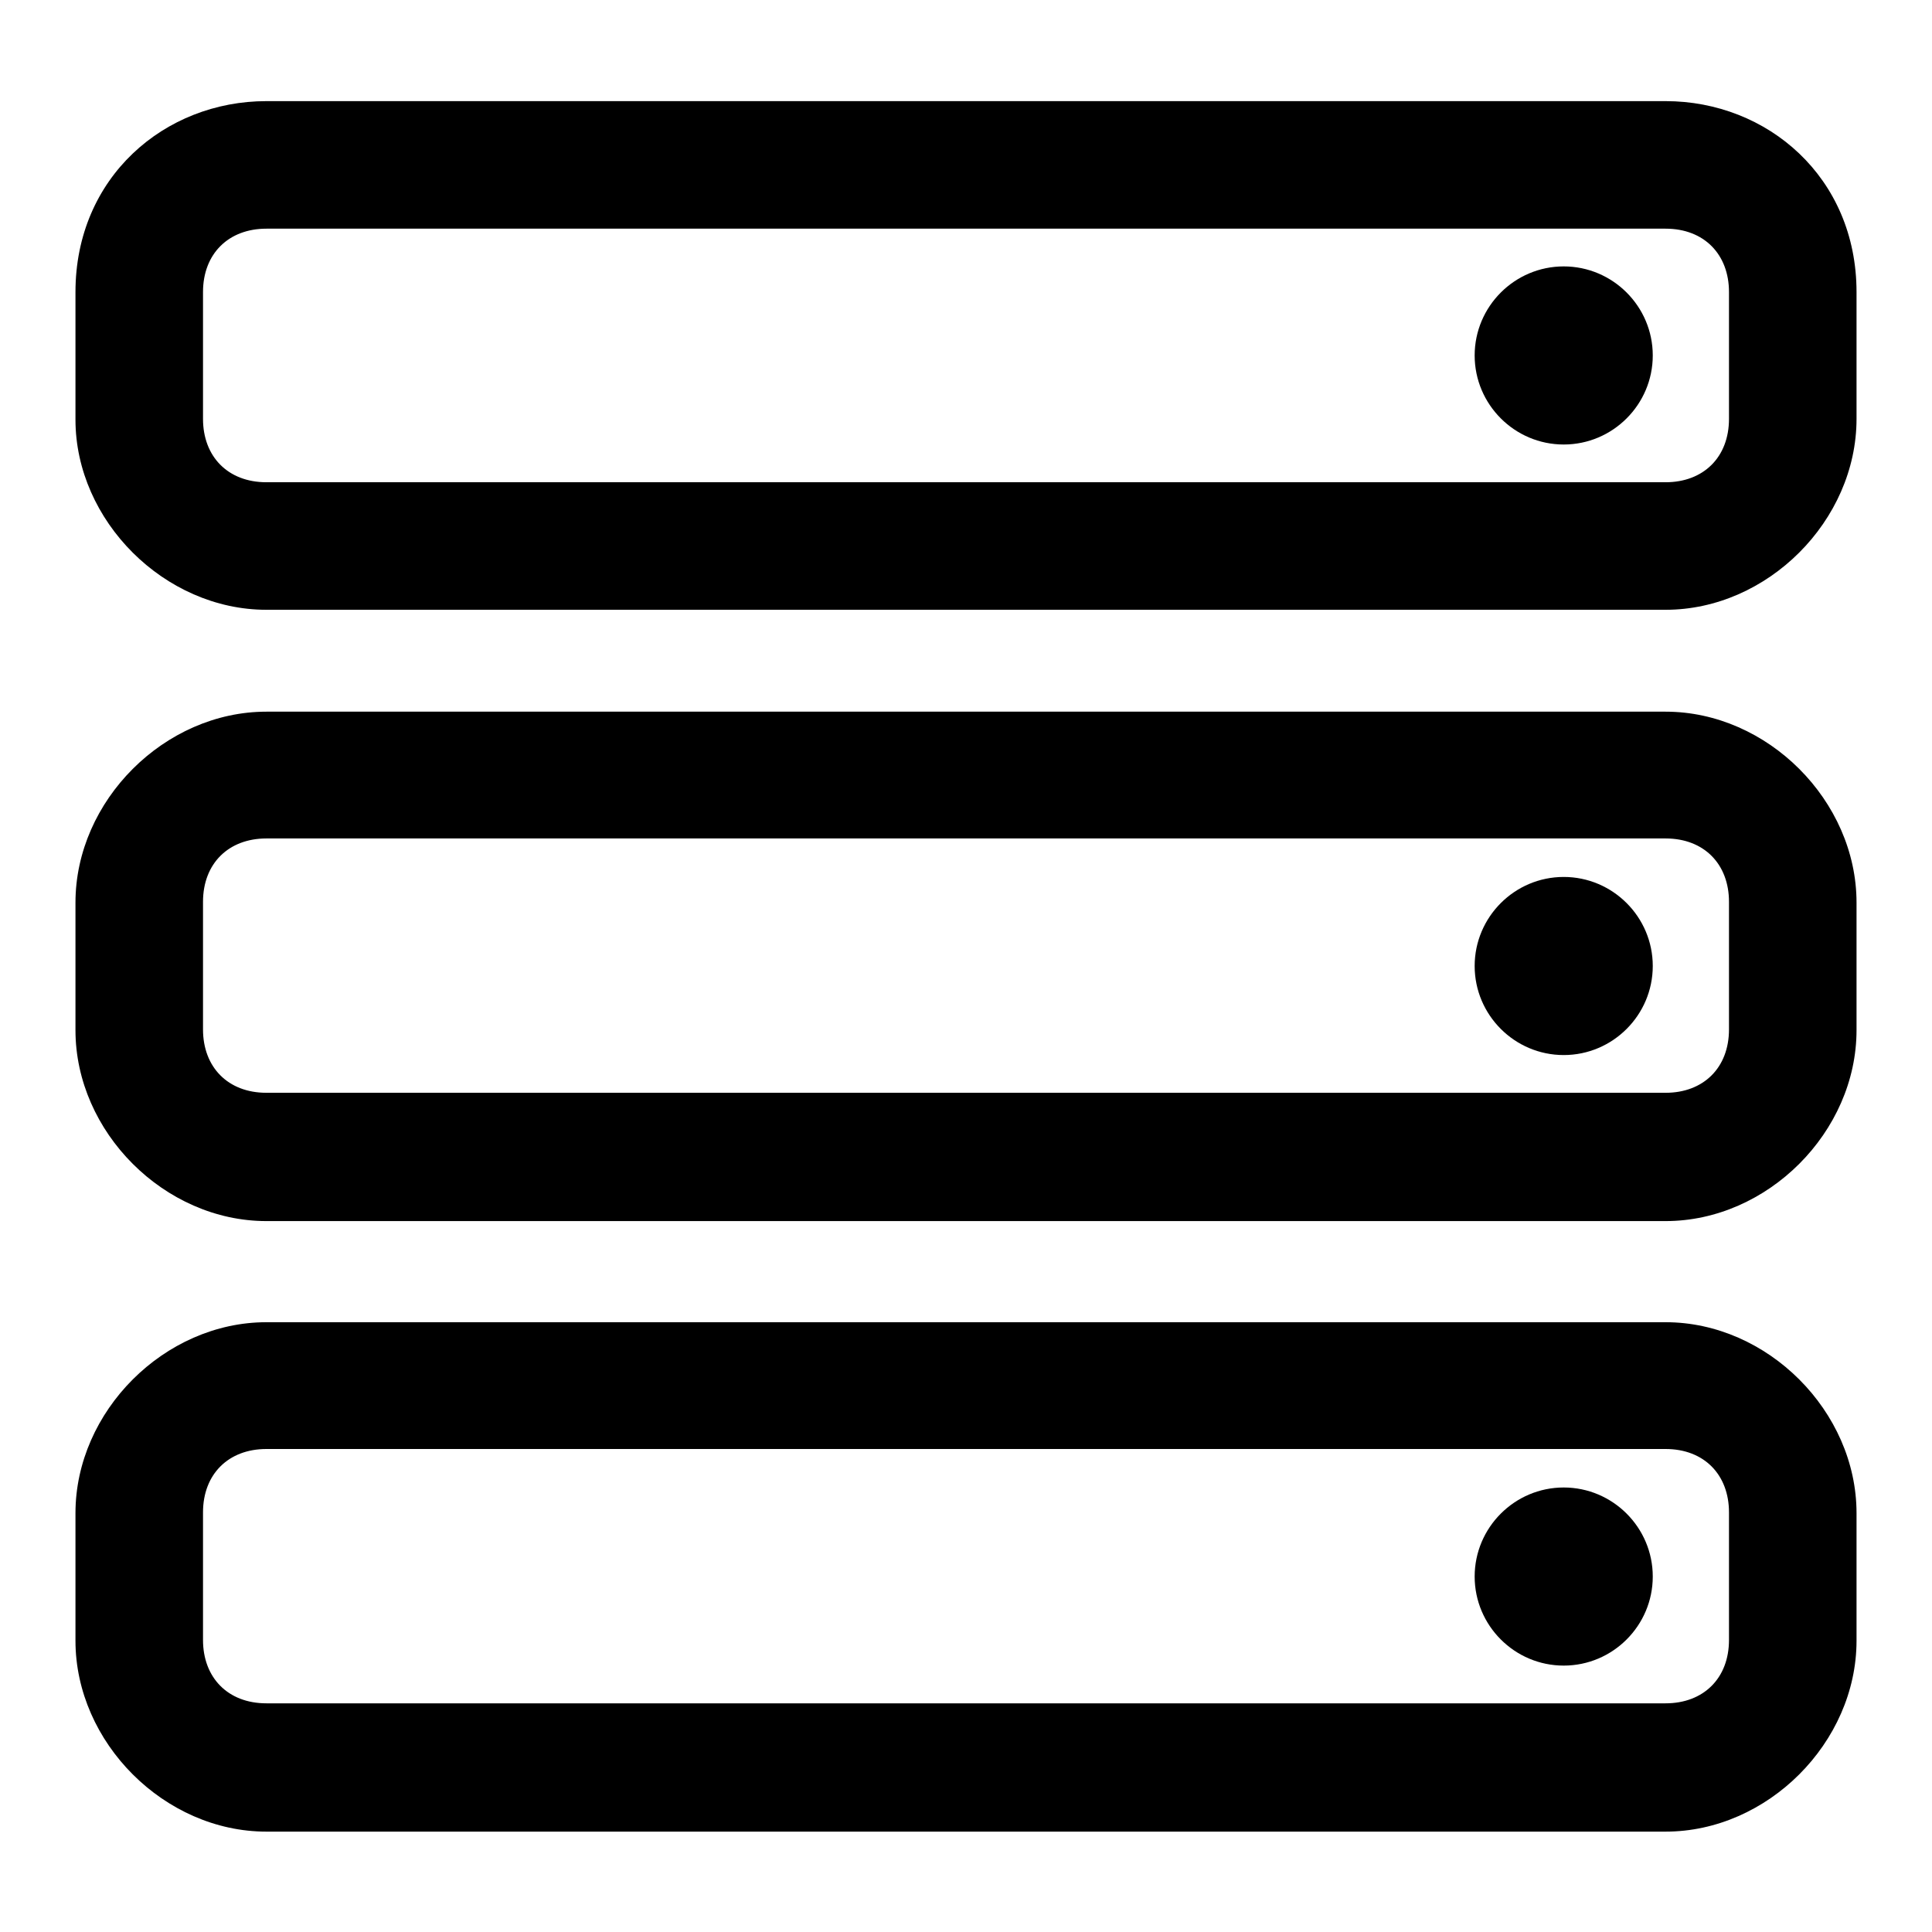 <?xml version="1.0" encoding="utf-8"?>
<!-- Svg Vector Icons : http://www.onlinewebfonts.com/icon -->
<!DOCTYPE svg PUBLIC "-//W3C//DTD SVG 1.1//EN" "http://www.w3.org/Graphics/SVG/1.1/DTD/svg11.dtd">
<svg version="1.1" xmlns="http://www.w3.org/2000/svg" xmlns:xlink="http://www.w3.org/1999/xlink" x="0px" y="0px" viewBox="0 0 256 256" enable-background="new 0 0 256 256" xml:space="preserve">
<g> <path fill="#000000" d="M220.7,175.2H35.3C21.8,175.2,10,187,10,200.5v16.9c0,13.5,11.8,25.3,25.3,25.3h185.4 c13.5,0,25.3-11.8,25.3-25.3v-16.9C246,187,234.2,175.2,220.7,175.2z M229.1,217.3c0,5.1-3.4,8.4-8.4,8.4H35.3 c-5.1,0-8.4-3.4-8.4-8.4v-16.9c0-5.1,3.4-8.4,8.4-8.4h185.4c5.1,0,8.4,3.4,8.4,8.4V217.3z"/> <path fill="#000000" d="M195.4,208.9c0,6.5,5.3,11.8,11.8,11.8c6.5,0,11.8-5.3,11.8-11.8c0,0,0,0,0,0c0-6.5-5.3-11.8-11.8-11.8 C200.7,197.1,195.4,202.4,195.4,208.9C195.4,208.9,195.4,208.9,195.4,208.9z"/> <path fill="#000000" d="M220.7,94.3H35.3c-13.5,0-25.3,11.8-25.3,25.3v16.9c0,13.5,11.8,25.3,25.3,25.3h185.4 c13.5,0,25.3-11.8,25.3-25.3v-16.9C246,106.1,234.2,94.3,220.7,94.3z M229.1,136.4c0,5.1-3.4,8.4-8.4,8.4H35.3 c-5.1,0-8.4-3.4-8.4-8.4v-16.9c0-5.1,3.4-8.4,8.4-8.4h185.4c5.1,0,8.4,3.4,8.4,8.4V136.4z"/> <path fill="#000000" d="M195.4,128c0,6.5,5.3,11.8,11.8,11.8c6.5,0,11.8-5.3,11.8-11.8c0,0,0,0,0,0c0-6.5-5.3-11.8-11.8-11.8 C200.7,116.2,195.4,121.5,195.4,128C195.4,128,195.4,128,195.4,128z"/> <path fill="#000000" d="M220.7,13.4H35.3C21.8,13.4,10,23.5,10,38.7v16.9C10,69,21.8,80.8,35.3,80.8h185.4 c13.5,0,25.3-11.8,25.3-25.3V38.7C246,23.5,234.2,13.4,220.7,13.4z M229.1,55.5c0,5.1-3.4,8.4-8.4,8.4H35.3c-5.1,0-8.4-3.4-8.4-8.4 V38.7c0-5.1,3.4-8.4,8.4-8.4h185.4c5.1,0,8.4,3.4,8.4,8.4V55.5z"/> <path fill="#000000" d="M195.4,47.1c0,6.5,5.3,11.8,11.8,11.8c6.5,0,11.8-5.3,11.8-11.8c0,0,0,0,0,0c0-6.5-5.3-11.8-11.8-11.8 C200.7,35.3,195.4,40.6,195.4,47.1C195.4,47.1,195.4,47.1,195.4,47.1z"/></g>
</svg>